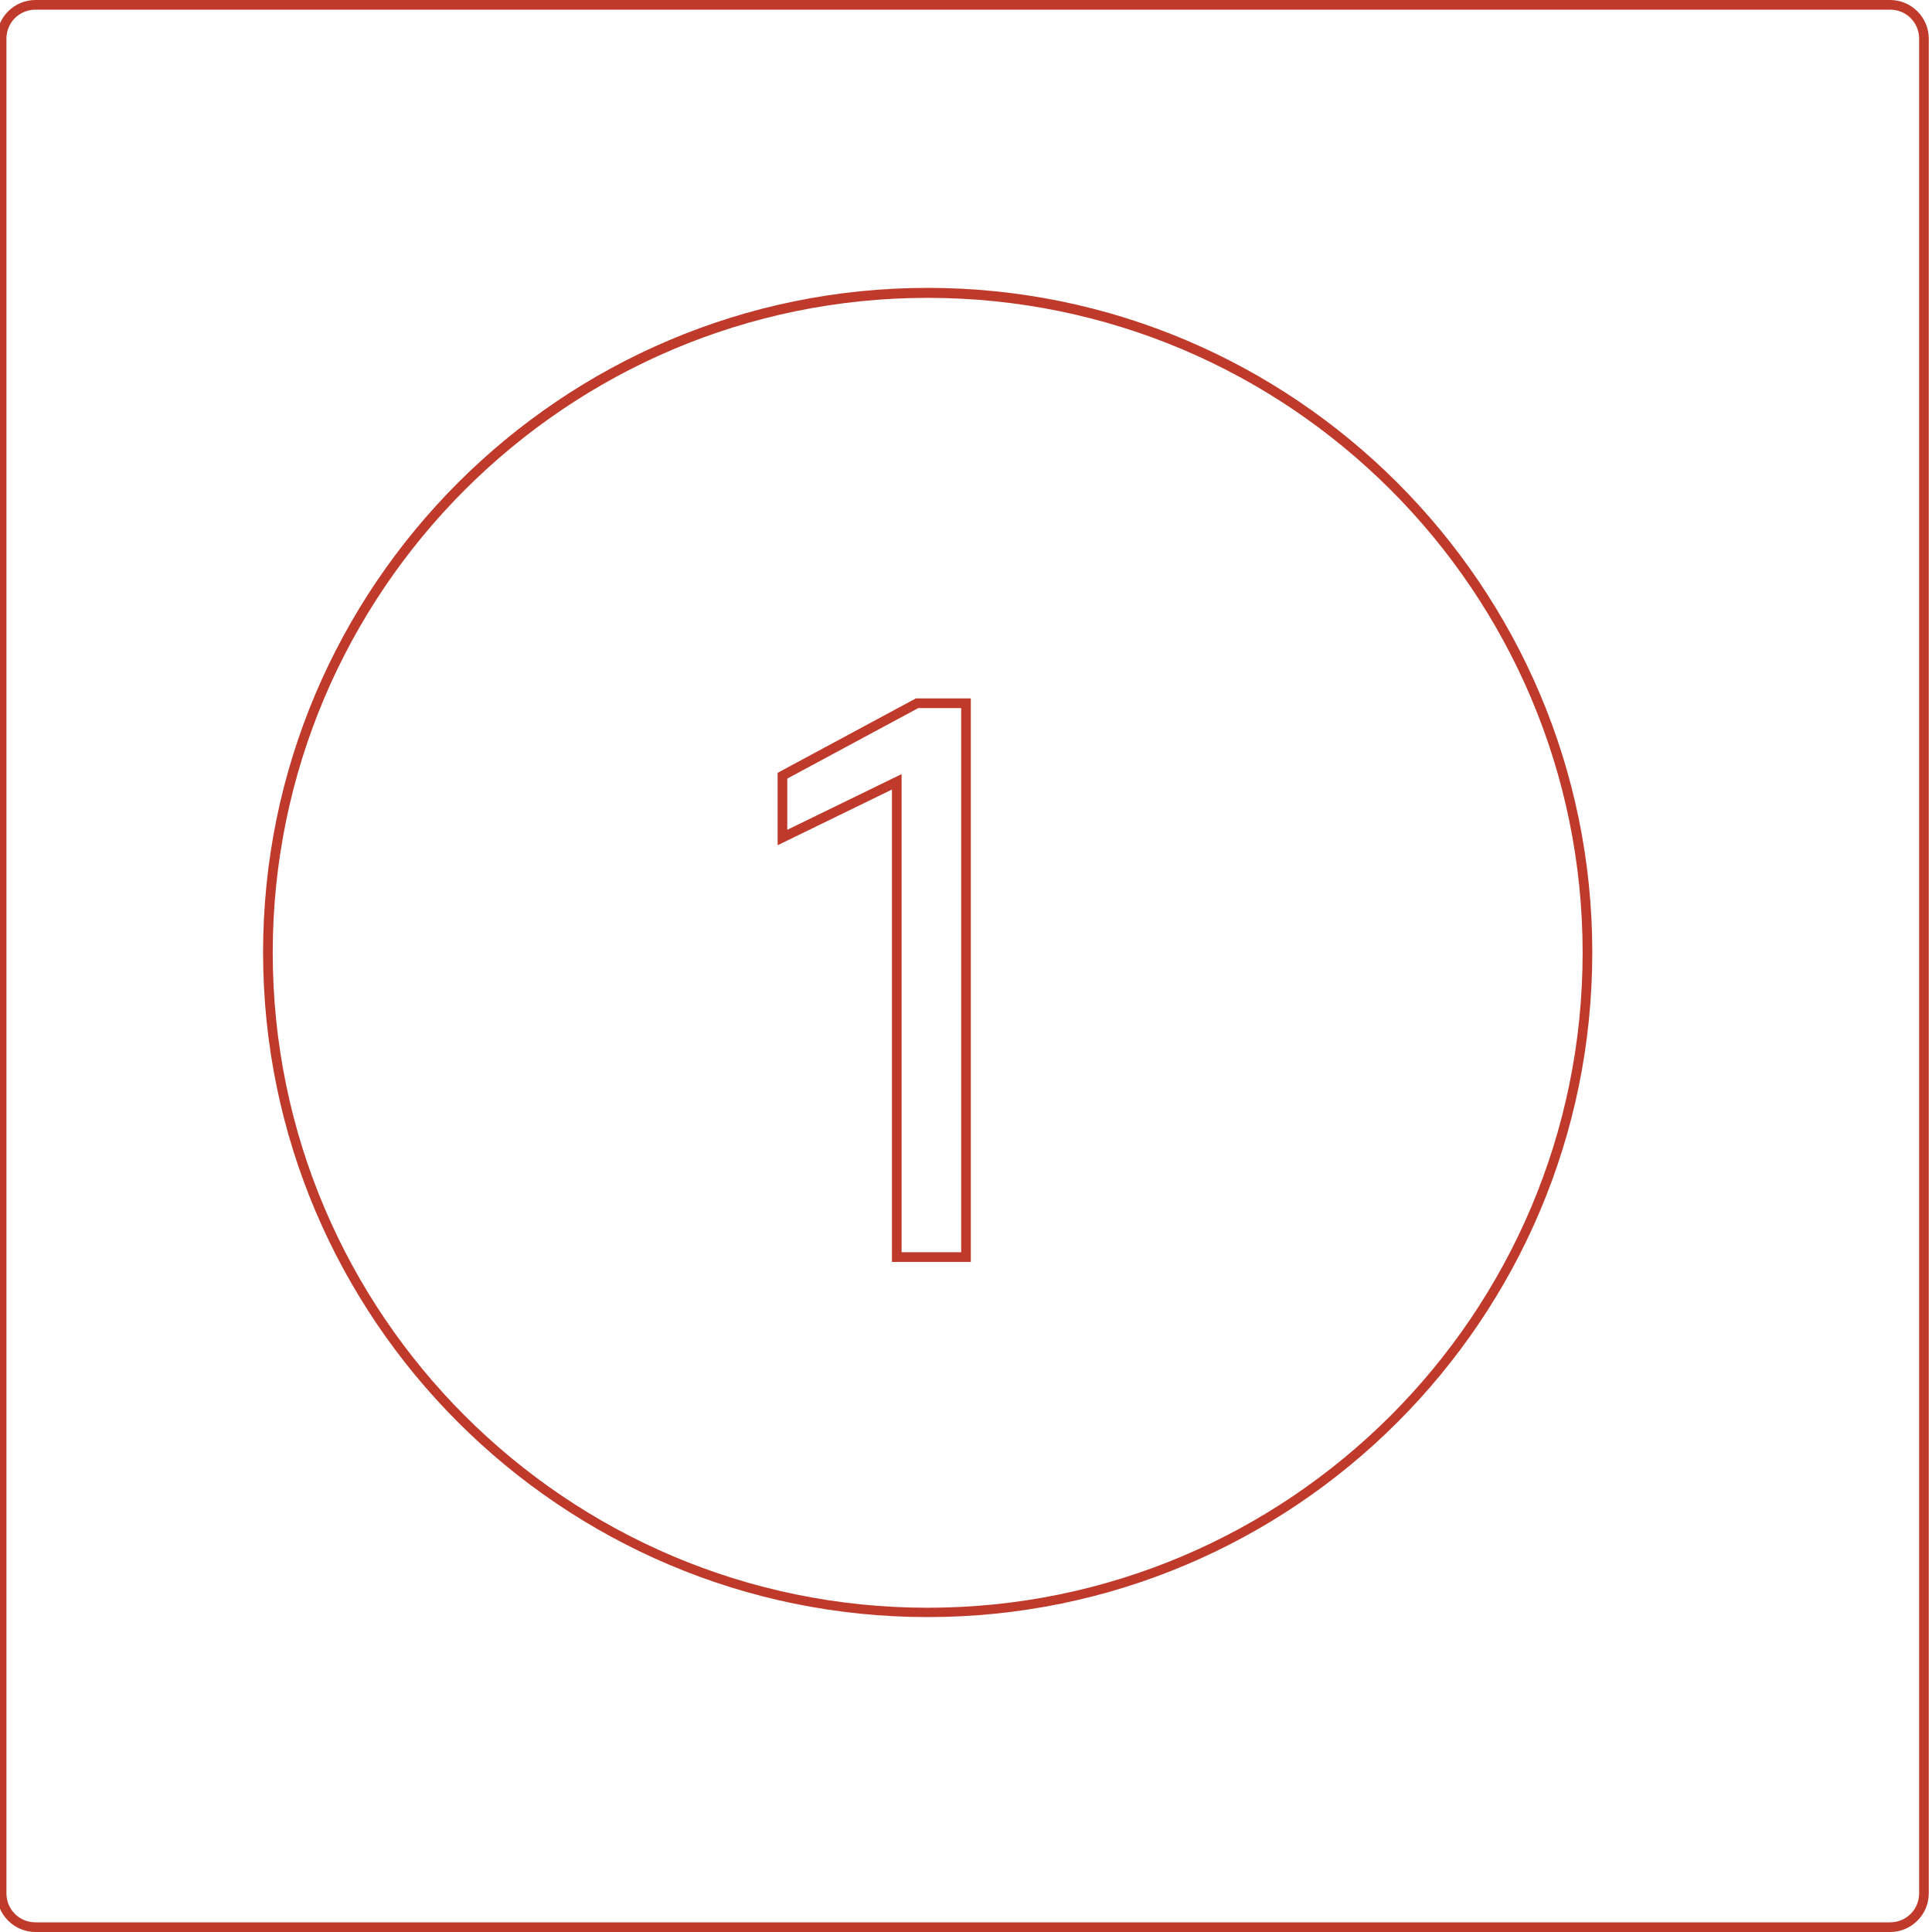 <?xml version="1.0" encoding="utf-8"?>
<!-- Generator: Adobe Illustrator 25.2.3, SVG Export Plug-In . SVG Version: 6.00 Build 0)  -->
<svg version="1.1" id="Ebene_1" xmlns="http://www.w3.org/2000/svg" xmlns:xlink="http://www.w3.org/1999/xlink" x="0px" y="0px"
	 viewBox="0 0 600 600" style="enable-background:new 0 0 600 600;" xml:space="preserve">
<path style="fill:#C03A2B;" d="M587,3c5,0,9,4,9,9v576c0,5-4,9-9,9H11c-5,0-9-4-9-9V12c0-5,4-9,9-9H587 M587,0H11C4.4,0-1,5.4-1,12
	v576c0,6.6,5.4,12,12,12h576c6.6,0,12-5.4,12-12V12C599,5.4,593.6,0,587,0L587,0z"/>
<g>
	<path style="fill:#C03A2B;" d="M288.1,502.2c-113.8,0-206.4-92.6-206.4-206.4S174.3,89.4,288.1,89.4S494.5,182,494.5,295.8
		C494.5,409.7,401.9,502.2,288.1,502.2z M288.1,92.5C176,92.5,84.7,183.7,84.7,295.9c0,112.1,91.2,203.4,203.4,203.4
		c112.1,0,203.4-91.2,203.4-203.4C491.5,183.7,400.3,92.5,288.1,92.5z"/>
</g>
<g>
	<g>
		<path style="fill:none;stroke:#C03A2B;stroke-width:3;stroke-miterlimit:10;" d="M278.5,390.3V242.8L243,260.1v-19.2l41.8-22.5
			H300v172H278.5z"/>
	</g>
</g>
</svg>
